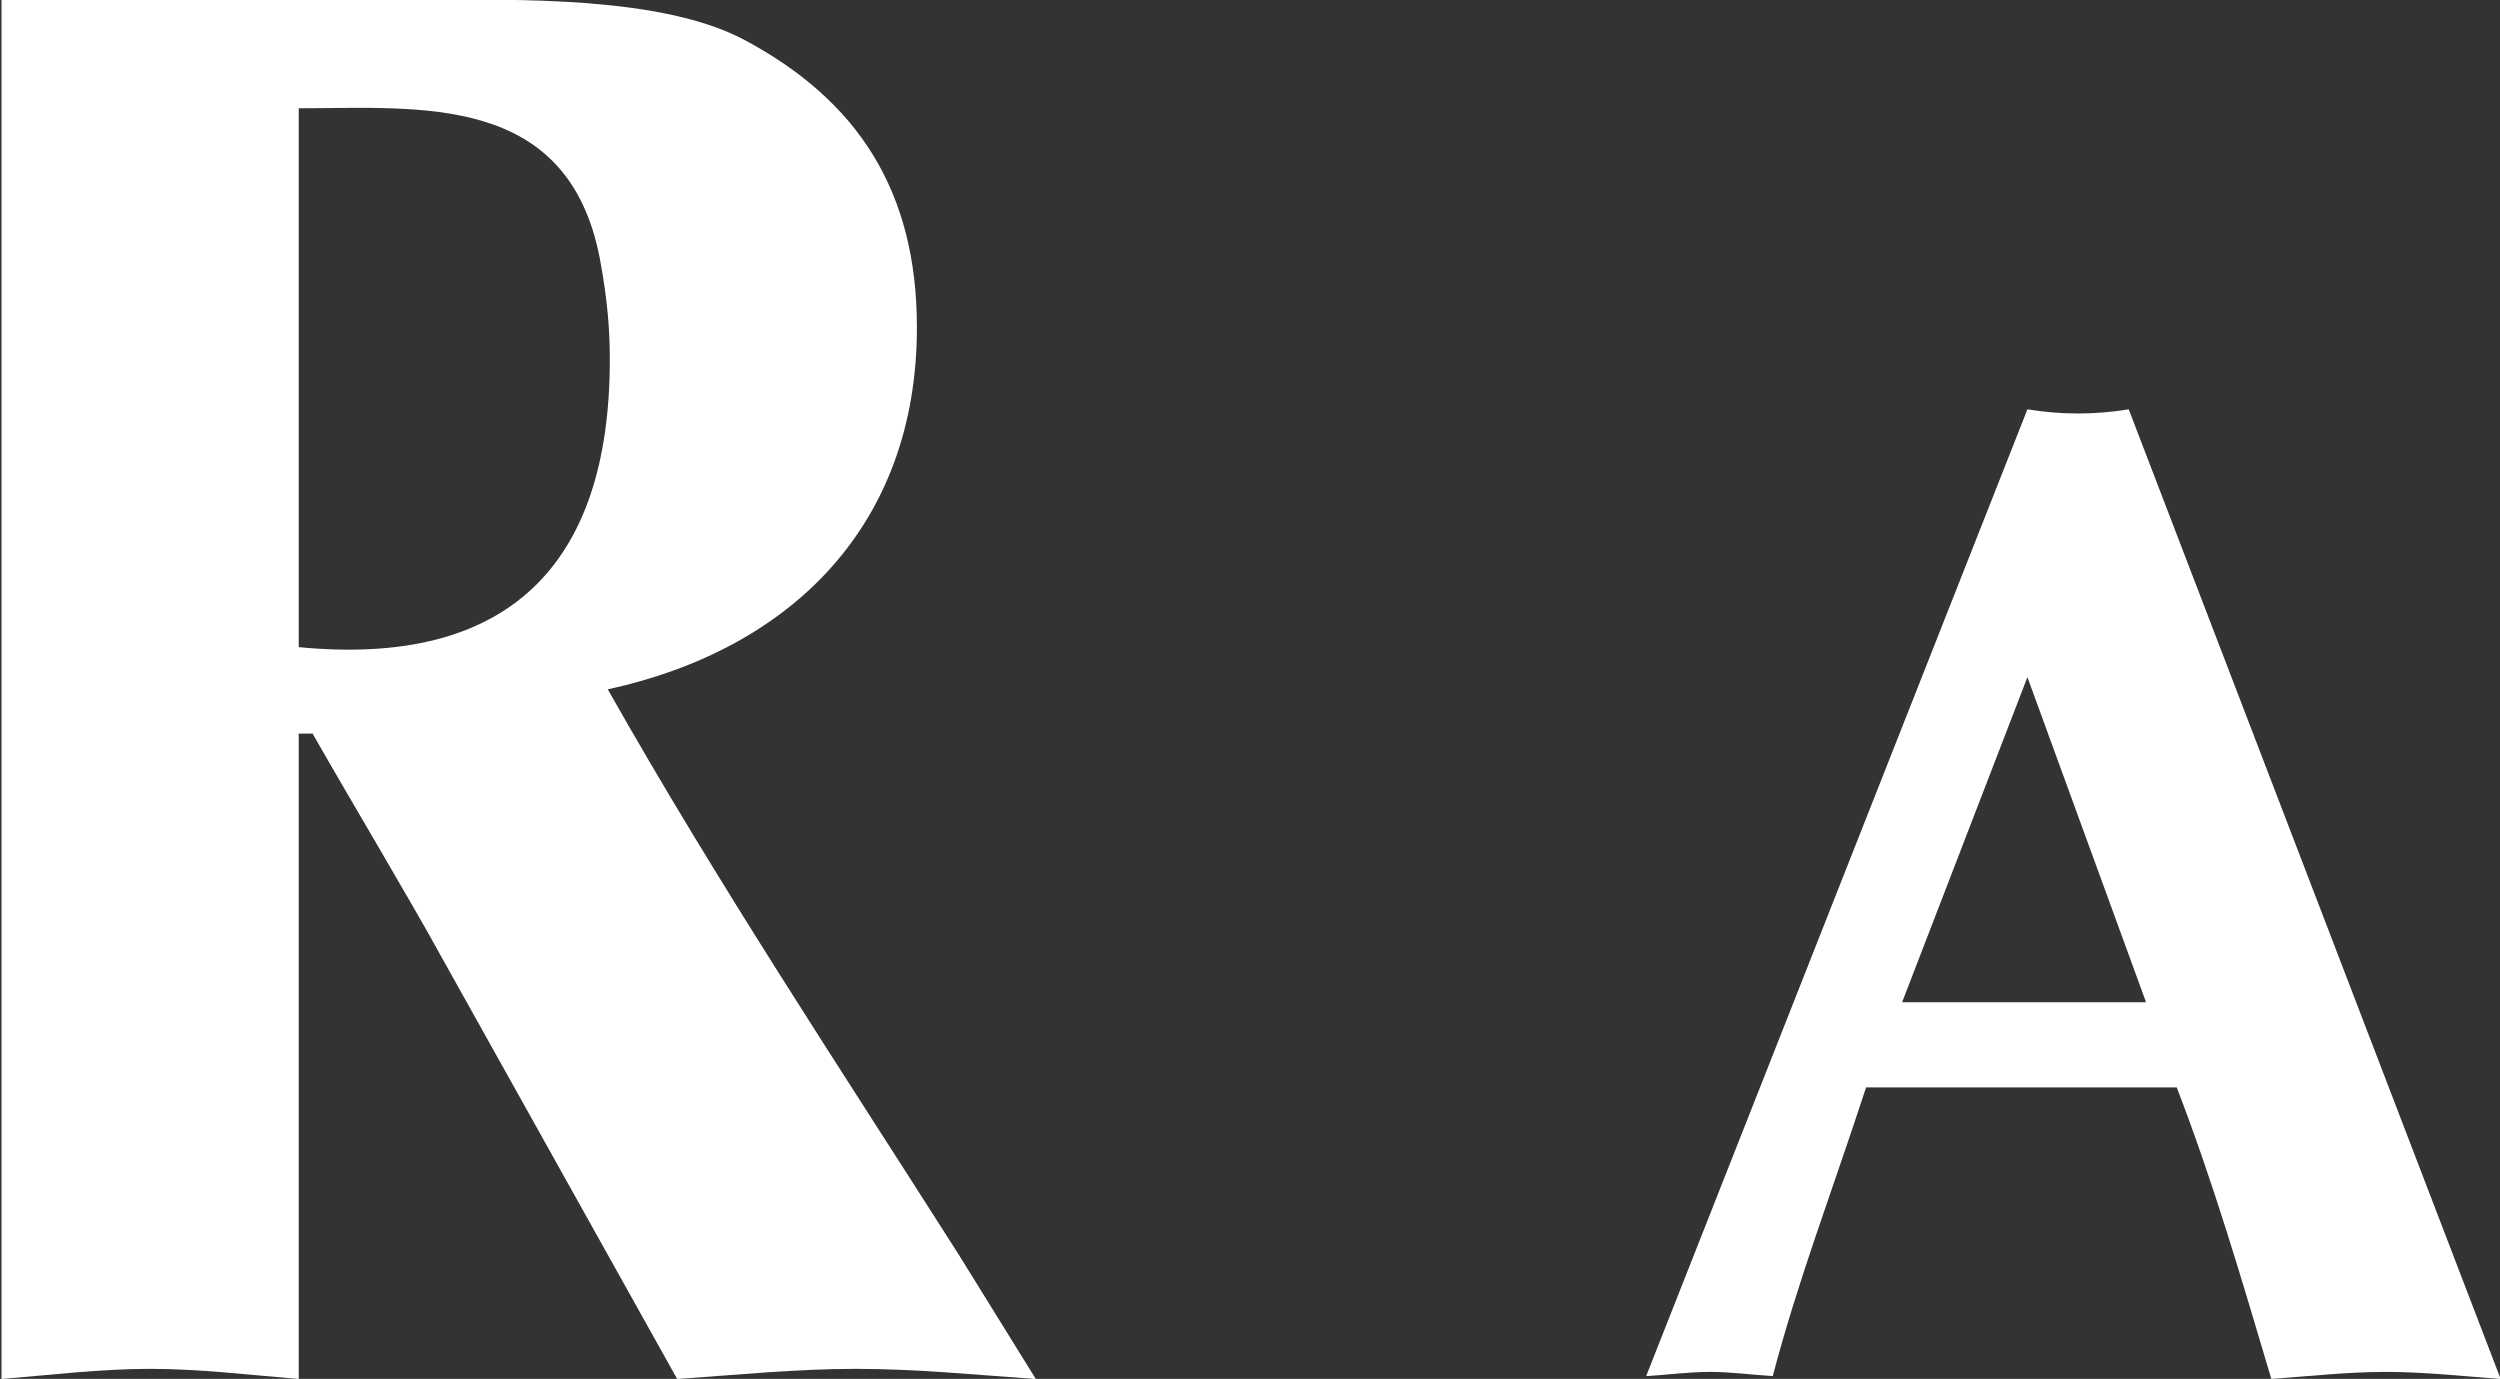 <svg version="1.2" baseProfile="tiny-ps" xmlns="http://www.w3.org/2000/svg" viewBox="0 0 1581 872" width="1581" height="872">
	<rect x="0" y="0" width="1581" height="872" fill="#333333" stroke="none"/>
	<title>raven_logo-svg</title>
	<style>
		tspan { white-space:pre }
		.shp0 { fill: #ffffff } 
	</style>
	<g id="Symbols">
		<g id="ATD-Header">
			<g id="Reversed-Logo">
				<g id="Page-1">
					<g id="Group-12">
						<path id="Fill-2" fill-rule="evenodd" class="shp0" d="M0.95 -0.18L267.83 -0.18C326.74 -0.18 418.21 -2.71 470.82 25.27C542.28 63.43 579.85 120.61 579.85 207.06C579.85 331.67 500.91 410.51 384.37 435.94C453.31 557.99 530.97 674.99 606.16 793.19L655.04 872.07C617.44 869.5 579.85 865.66 541.03 865.66C503.41 865.66 465.84 869.5 428.24 872.07L279.12 605.06C260.33 570.69 225.26 512.2 197.67 463.91L188.92 463.91L188.92 872.07C157.58 869.5 126.26 865.66 94.95 865.66C63.6 865.66 32.29 869.5 0.95 872.07L0.95 -0.18ZM188.92 409.26C320.49 421.96 385.65 358.35 385.65 227.45C385.65 209.62 384.37 190.52 379.4 163.84C359.31 58.31 265.36 68.47 188.92 68.47L188.92 409.26Z" />
						<path id="Fill-4" fill-rule="evenodd" class="shp0" d="M1180.12 687.65C1158.21 754.71 1137.1 809.38 1121.08 870.27C1107.61 869.41 1094.95 867.6 1081.48 867.6C1067.98 867.6 1054.51 869.41 1041.02 870.27L1282.14 258.87C1293.11 260.62 1303.19 261.48 1314.16 261.48C1325.13 261.48 1335.26 260.62 1346.21 258.87L1581.41 872.05C1556.98 870.27 1533.35 867.6 1508.91 867.6C1484.47 867.6 1460.84 870.27 1436.4 872.05C1417.02 806.76 1399.33 746.73 1376.56 687.65L1180.12 687.65ZM1357.17 633.84L1282.14 428.24L1202.89 633.84L1357.17 633.84Z" />
					</g>
				</g>
			</g>
		</g>
	</g>
</svg>